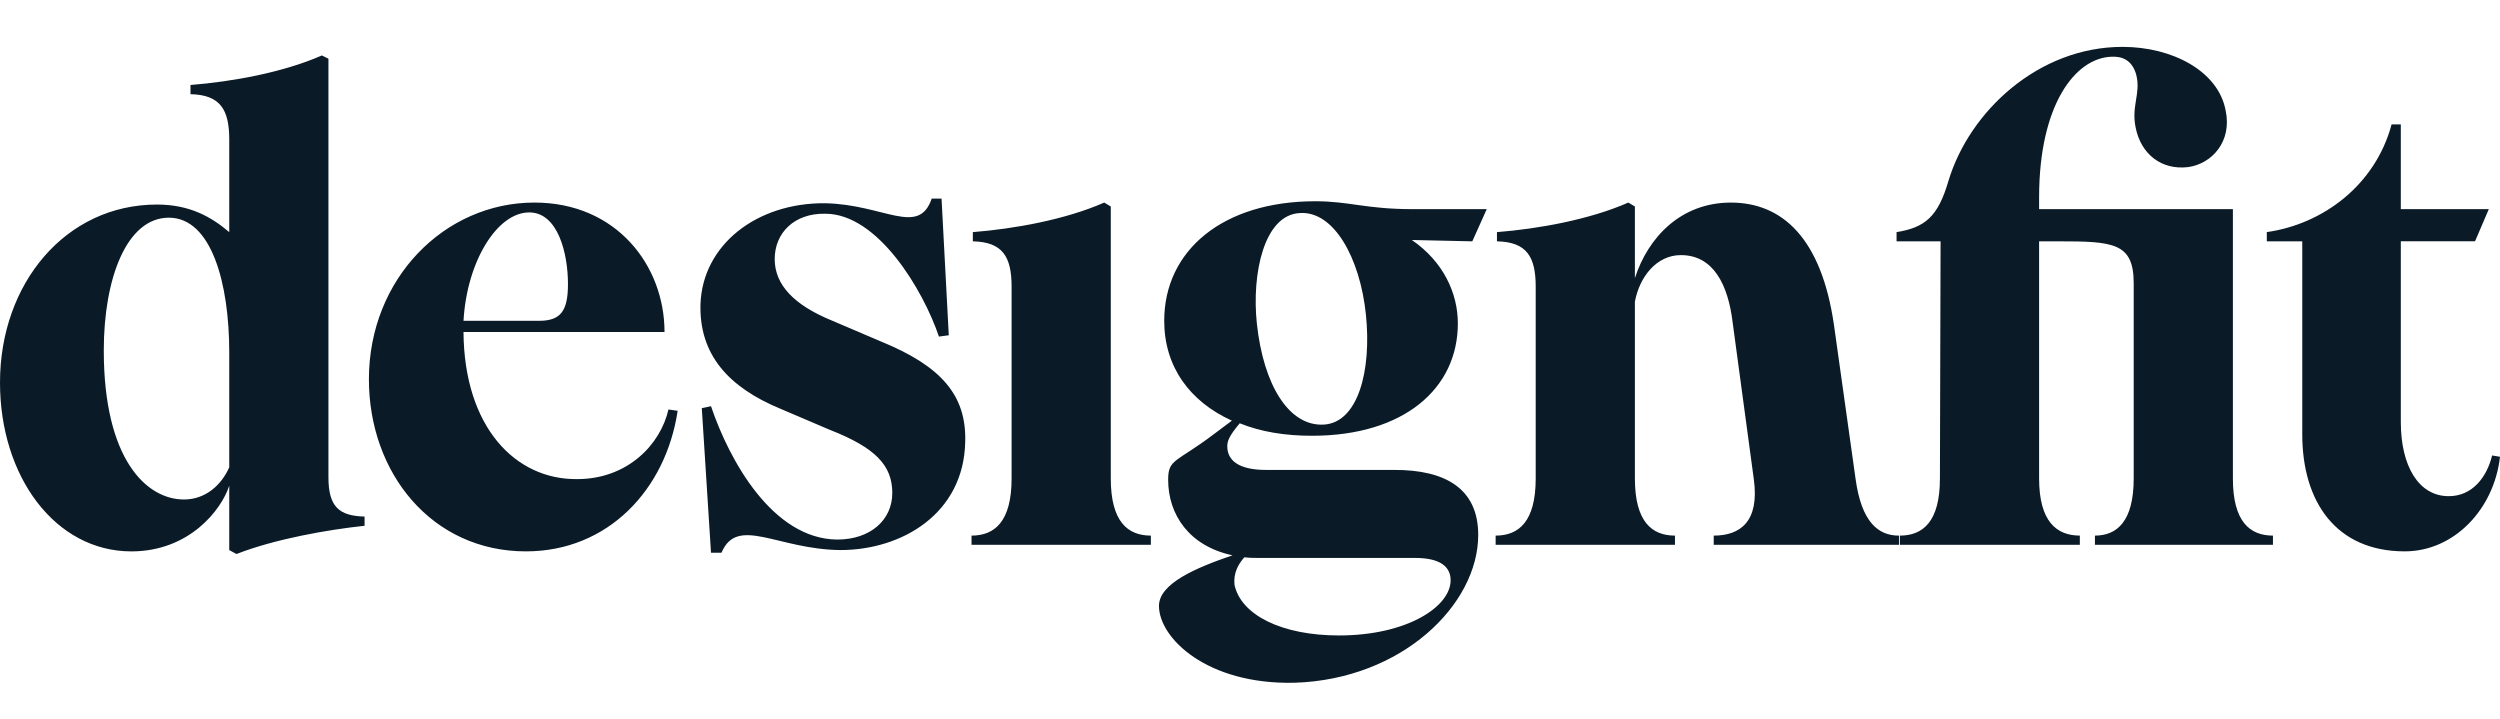 <svg xmlns="http://www.w3.org/2000/svg" width="160" height="46" fill="none"><path fill="#0A1B27" d="M153.904 35.287c-4.415 0-6.559-3.195-6.559-7.483v-12.36h-2.27v-.59c3.574-.504 6.937-2.984 7.988-6.894h.589v5.423h5.633l-.883 2.06h-4.75v11.562c0 2.817 1.135 4.75 3.069 4.75 1.513 0 2.438-1.219 2.774-2.606l.505.084c-.379 3.363-2.943 6.054-6.096 6.054Zm-32.314-.42v-.588c1.472 0 2.565-.883 2.565-3.658l.042-15.177h-2.817v-.588c1.808-.295 2.648-.967 3.321-3.28C126.046 7.12 130.461 3 135.842 3c3.195 0 6.138 1.556 6.6 4.078.421 1.976-.882 3.405-2.396 3.615-1.724.21-3.027-.84-3.363-2.522-.294-1.387.336-2.186.042-3.363-.252-.967-.925-1.22-1.598-1.177-2.312.084-4.624 3.069-4.624 8.996v.757h12.402v17.237c0 2.775 1.093 3.658 2.564 3.658v.588h-11.393v-.588c1.388 0 2.481-.883 2.481-3.658V18.135c0-2.607-1.304-2.69-4.835-2.69h-1.219V30.62c0 2.775 1.135 3.658 2.606 3.658v.588H121.59Zm-11.912 0v-.588c1.682 0 2.943-.883 2.565-3.616l-1.345-9.963c-.295-2.523-1.262-4.373-3.322-4.373-1.555 0-2.648 1.388-2.943 2.985v11.31c0 2.774 1.093 3.657 2.565 3.657v.588H95.721v-.588c1.471 0 2.564-.883 2.564-3.658V18.345c0-1.933-.588-2.858-2.48-2.9v-.589c2.648-.21 5.928-.799 8.408-1.892l.42.252V17.8c.841-2.607 2.943-4.835 6.138-4.835 3.322 0 5.802 2.312 6.601 7.82l1.387 9.88c.379 2.732 1.43 3.615 2.775 3.615v.588h-11.856Zm-26.844 8.829c-5.591.126-8.66-2.859-8.66-4.919 0-1.429 2.354-2.438 4.708-3.237-2.774-.588-4.12-2.606-4.12-4.834 0-1.346.505-1.093 2.901-2.901l1.177-.883c-2.69-1.22-4.33-3.448-4.33-6.39 0-4.499 3.742-7.652 9.67-7.652 2.186 0 3.237.505 6.222.505h4.75l-.925 2.06-3.867-.085c2.018 1.388 2.942 3.406 2.942 5.34 0 4.162-3.447 7.189-9.333 7.189-1.723 0-3.279-.252-4.624-.799-.715.84-.799 1.177-.799 1.471 0 .925.757 1.514 2.48 1.514h8.24c3.154 0 5.34 1.135 5.34 4.162 0 4.456-4.877 9.249-11.772 9.46Zm-3.826-6.264c.421 1.934 3.028 3.237 6.685 3.237 4.372 0 7.147-1.85 7.147-3.531 0-.841-.63-1.43-2.27-1.43h-9.964c-.336 0-.63 0-.967-.042-.378.42-.715 1.01-.63 1.766Zm1.43-16.732c.42 3.952 2.06 6.6 4.288 6.474 2.186-.126 3.07-3.447 2.69-7.063-.378-3.615-2.06-6.642-4.245-6.474-2.27.126-3.07 3.868-2.733 7.063Zm-18.26 14.167v-.588c1.471 0 2.564-.883 2.564-3.658V18.345c0-1.933-.588-2.858-2.48-2.9v-.589c2.648-.21 5.928-.799 8.408-1.892l.42.252v17.405c0 2.775 1.093 3.658 2.565 3.658v.588H62.178Zm-16.674.506-.589-9.25.589-.126c1.177 3.49 3.951 8.493 8.071 8.535 2.144 0 3.532-1.261 3.532-2.985 0-1.766-1.093-2.901-3.994-4.036l-3.153-1.345c-3.363-1.388-5.213-3.49-5.13-6.685.127-3.826 3.616-6.516 7.989-6.474 3.783.084 5.97 2.144 6.81-.295h.63l.463 8.745-.63.084c-1.01-2.985-3.91-7.862-7.273-7.862-1.976-.042-3.238 1.22-3.238 2.901 0 1.64 1.22 2.943 3.7 3.952l3.153 1.345c3.784 1.556 5.424 3.406 5.34 6.39-.085 4.625-4.079 6.937-7.988 6.937-4.036-.042-6.6-2.228-7.61.169h-.672Zm-11.846-.085c-6.012 0-10.048-5.003-10.048-11.015 0-6.432 4.835-11.309 10.595-11.309 5.255 0 8.324 4.036 8.324 8.282H29.664c.042 6.096 3.322 9.46 7.273 9.417 3.238 0 5.34-2.228 5.844-4.456l.589.084c-.757 5.045-4.457 8.997-9.712 8.997Zm-3.994-14.756H34.5c1.387 0 1.85-.631 1.85-2.355 0-1.934-.63-4.582-2.48-4.582-2.06 0-3.994 3.153-4.205 6.937ZM8.408 35.289C3.531 35.289 0 30.496 0 24.484c0-6.348 4.204-11.393 10.048-11.393 2.102 0 3.49.799 4.624 1.766V8.929c0-1.934-.588-2.859-2.48-2.901v-.589c2.649-.21 5.928-.798 8.408-1.891l.42.21v26.78c0 1.892.673 2.48 2.313 2.522v.589c-2.354.252-5.718.84-8.198 1.808l-.463-.252v-4.12c-.504 1.555-2.564 4.204-6.264 4.204ZM6.642 22.424c0 6.979 2.733 9.543 5.13 9.543 1.387 0 2.396-.925 2.9-2.06V22.55c0-4.414-1.135-8.618-3.867-8.618-2.691 0-4.163 3.867-4.163 8.492Z"/></svg>
